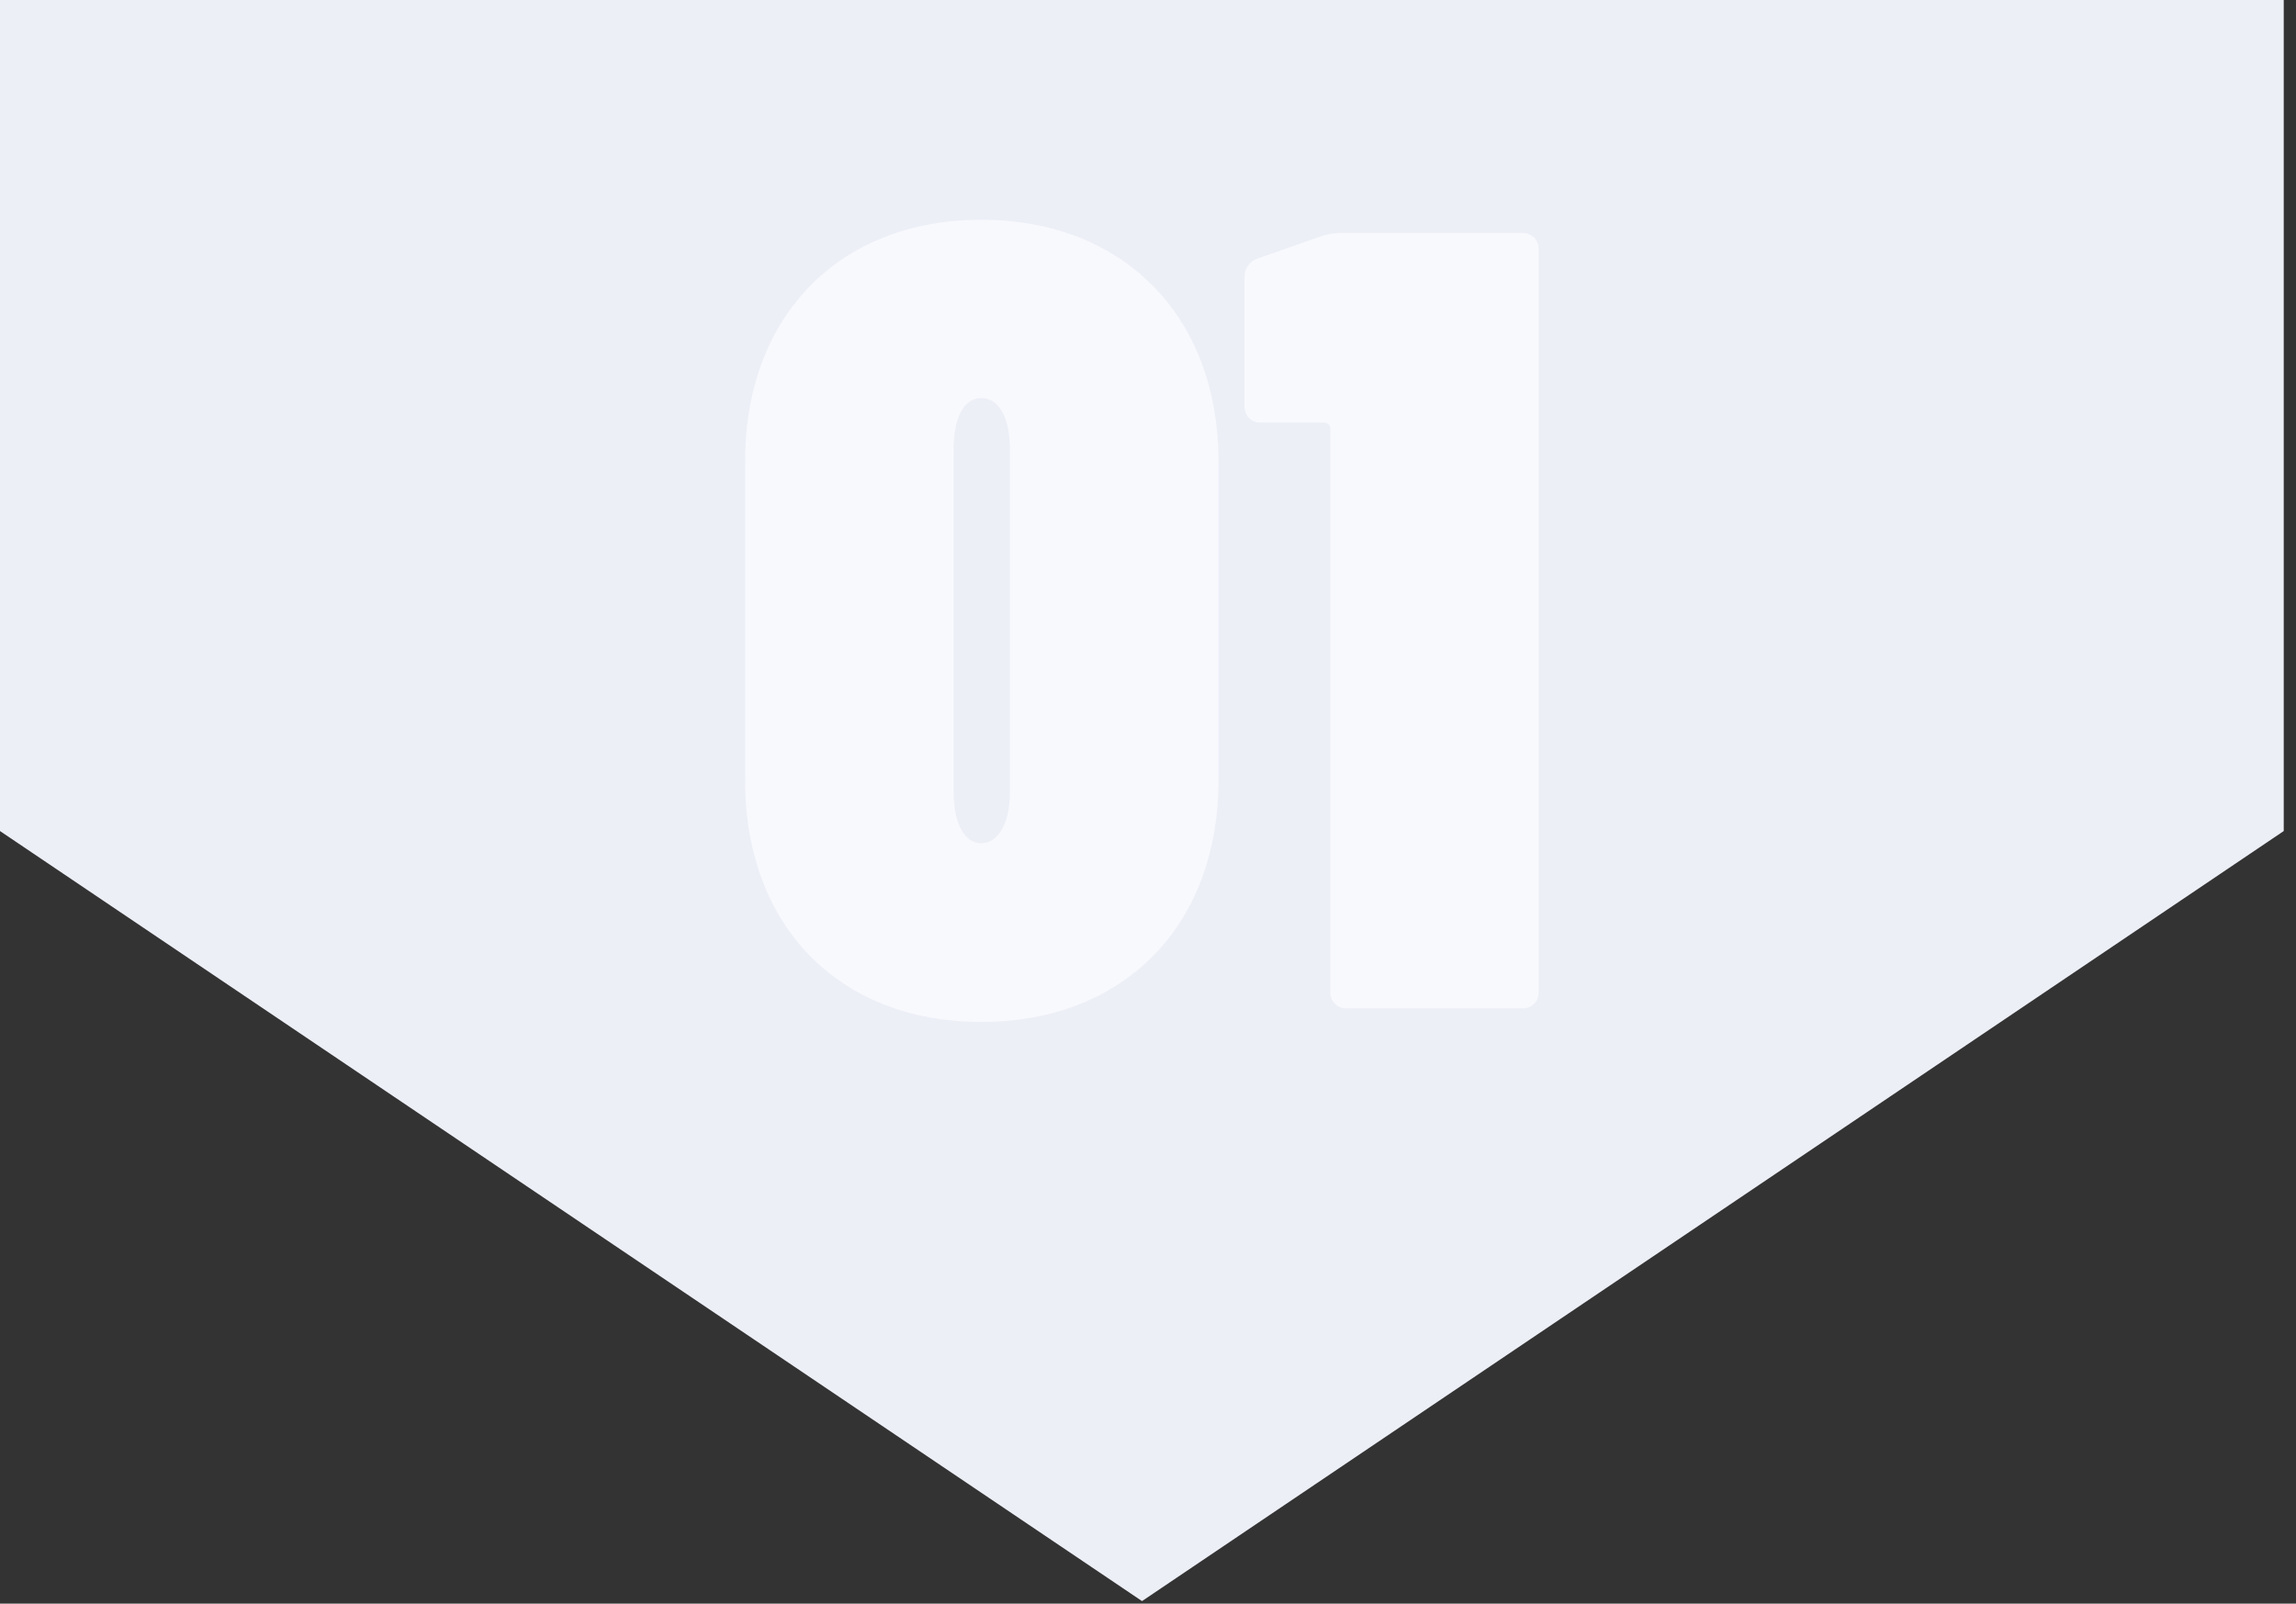 <svg width="73" height="51" viewBox="0 0 73 51" fill="none" xmlns="http://www.w3.org/2000/svg">
<rect x="0" y="0" width="73" height="51" fill="#333333" stroke="none"/>
<path d="M0 0V26.43L36.31 50.92L72.61 26.43V0H0Z" fill="#EDEFF7"/>
<path d="M23.69 24.82V14.67C23.69 10.05 26.69 6.99 31.2 6.99C35.71 6.99 38.74 10.05 38.74 14.67V24.82C38.74 29.43 35.74 32.5 31.2 32.5C26.66 32.5 23.69 29.43 23.69 24.82ZM32.11 25.2V14.28C32.11 13.28 31.76 12.66 31.2 12.66C30.64 12.66 30.32 13.29 30.32 14.28V25.2C30.32 26.2 30.67 26.82 31.2 26.82C31.73 26.82 32.11 26.19 32.11 25.2Z" fill="#F8F9FD"/>
<path d="M42.61 7.41H48.39C48.461 7.406 48.532 7.416 48.598 7.442C48.664 7.467 48.724 7.506 48.775 7.556C48.825 7.606 48.864 7.666 48.889 7.732C48.914 7.799 48.924 7.869 48.92 7.94V31.55C48.923 31.62 48.911 31.69 48.885 31.755C48.86 31.82 48.821 31.879 48.771 31.928C48.721 31.977 48.661 32.015 48.595 32.039C48.53 32.064 48.46 32.074 48.39 32.07H42.83C42.76 32.074 42.69 32.064 42.625 32.039C42.559 32.015 42.499 31.977 42.449 31.928C42.4 31.879 42.36 31.82 42.335 31.755C42.309 31.69 42.297 31.62 42.3 31.55V13.65C42.301 13.622 42.297 13.594 42.287 13.568C42.277 13.542 42.261 13.518 42.242 13.498C42.222 13.479 42.198 13.463 42.172 13.453C42.146 13.443 42.118 13.439 42.09 13.44H40.09C40.02 13.443 39.95 13.431 39.885 13.406C39.82 13.38 39.761 13.341 39.712 13.291C39.663 13.241 39.625 13.181 39.601 13.116C39.576 13.05 39.566 12.98 39.57 12.91V8.82C39.566 8.688 39.604 8.558 39.68 8.45C39.756 8.342 39.864 8.261 39.99 8.22L41.99 7.52C42.189 7.448 42.399 7.411 42.61 7.41Z" fill="#F8F9FD"/>
</svg>
